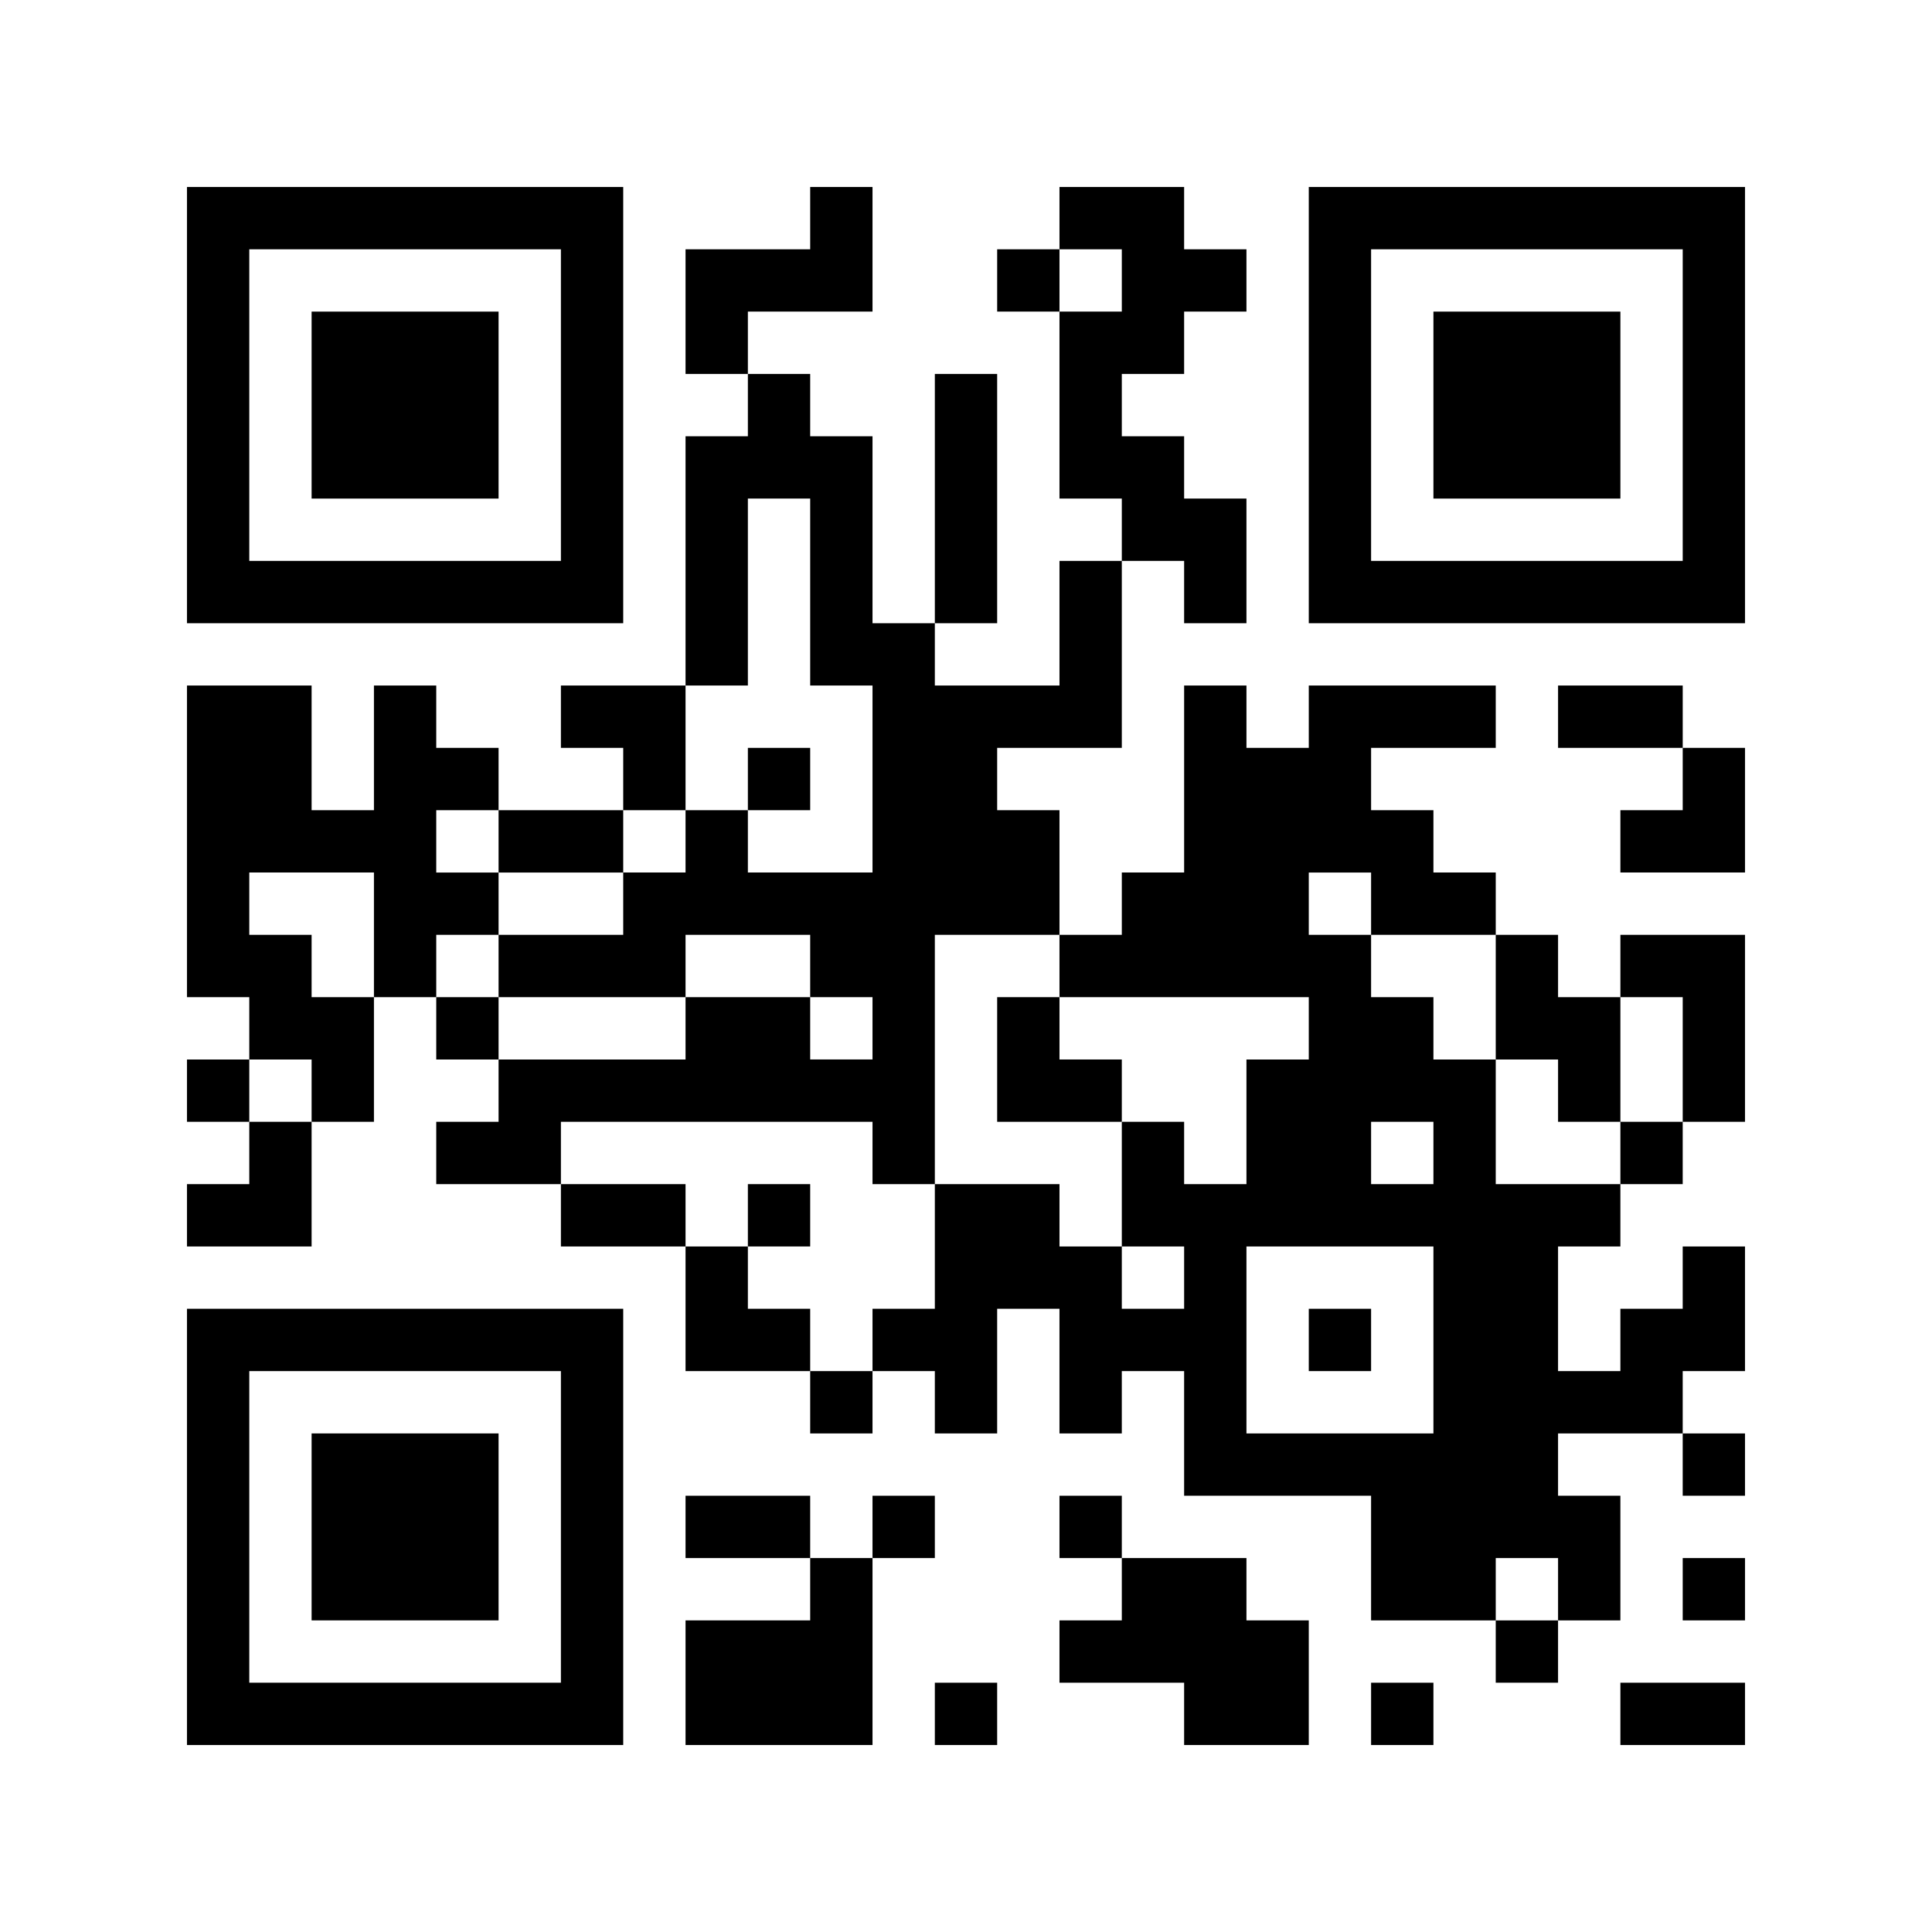 <?xml version="1.0" encoding="utf-8"?>
<!-- Generator: Adobe Illustrator 24.3.0, SVG Export Plug-In . SVG Version: 6.00 Build 0)  -->
<svg version="1.1" id="レイヤー_1" xmlns="http://www.w3.org/2000/svg" xmlns:xlink="http://www.w3.org/1999/xlink" x="0px"
	 y="0px" viewBox="0 0 186 186" style="enable-background:new 0 0 186 186;" xml:space="preserve">
<style type="text/css">
	.st0{fill:#FFFFFF;}
</style>
<g>
	<rect class="st0" width="186" height="186"/>
	<path d="M18,39v21h42V18H18V39z M54,39v15H24V24h30V39z M54,39"/>
	<path d="M30,39v9h18V30H30V39z M30,39"/>
	<path d="M78,21v3H66v12h6v6h-6v24H54v6h6v6H48v-6h-6v-6h-6v12h-6V66H18v30h6v6h-6v6h6v6h-6v6h12v-12h6V96h6v6h6v6h-6v6h12v6h12v12
		h12v6h6v-6h6v6h6v-12h6v12h6v-6h6v12h18v12h12v6h6v-6h6v-12h-6v-6h12v6h6v-6h-6v-6h6v-12h-6v6h-6v6h-6v-12h6v-6h6v-6h6V90h-12v6h-6
		v-6h-6v-6h-6v-6h-6v-6h12v-6h-18v6h-6v-6h-6v18h-6v6h-6V78h-6v-6h12V54h6v6h6V48h-6v-6h-6v-6h6v-6h6v-6h-6v-6h-12v6h-6v6h6v18h6v6
		h-6v12H90v-6h6V36h-6v24h-6V42h-6v-6h-6v-6h12V18h-6V21z M108,27v3h-6v-6h6V27z M78,57v9h6v18H72v-6h-6v6h-6v6H48v6h18v-6h12v6h6v6
		h-6v-6H66v6H48v-6h-6v-6h6v-6h-6v-6h6v6h12v-6h6V66h6V48h6V57z M36,90v6h-6v-6h-6v-6h12V90z M132,87v3h12v12h6v6h6V96h6v12h-6v6
		h-12v-12h-6v-6h-6v-6h-6v-6h6V87z M102,93v3h24v6h-6v12h-6v-6h-6v12h6v6h-6v-6h-6v-6H90v12h-6v6h-6v-6h-6v-6h-6v-6H54v-6h30v6h6V90
		h12V93z M30,105v3h-6v-6h6V105z M138,111v3h-6v-6h6V111z M138,129v9h-18v-18h18V129z M150,153v3h-6v-6h6V153z M150,153"/>
	<path d="M72,75v3h6v-6h-6V75z M72,75"/>
	<path d="M96,102v6h12v-6h-6v-6h-6V102z M96,102"/>
	<path d="M72,117v3h6v-6h-6V117z M72,117"/>
	<path d="M126,129v3h6v-6h-6V129z M126,129"/>
	<path d="M126,39v21h42V18h-42V39z M162,39v15h-30V24h30V39z M162,39"/>
	<path d="M138,39v9h18V30h-18V39z M138,39"/>
	<path d="M150,69v3h12v6h-6v6h12V72h-6v-6h-12V69z M150,69"/>
	<path d="M18,147v21h42v-42H18V147z M54,147v15H24v-30h30V147z M54,147"/>
	<path d="M30,147v9h18v-18H30V147z M30,147"/>
	<path d="M66,147v3h12v6H66v12h18v-18h6v-6h-6v6h-6v-6H66V147z M66,147"/>
	<path d="M102,147v3h6v6h-6v6h12v6h12v-12h-6v-6h-12v-6h-6V147z M102,147"/>
	<path d="M162,153v3h6v-6h-6V153z M162,153"/>
	<path d="M90,165v3h6v-6h-6V165z M90,165"/>
	<path d="M132,165v3h6v-6h-6V165z M132,165"/>
	<path d="M156,165v3h12v-6h-12V165z M156,165"/>
</g>
</svg>
